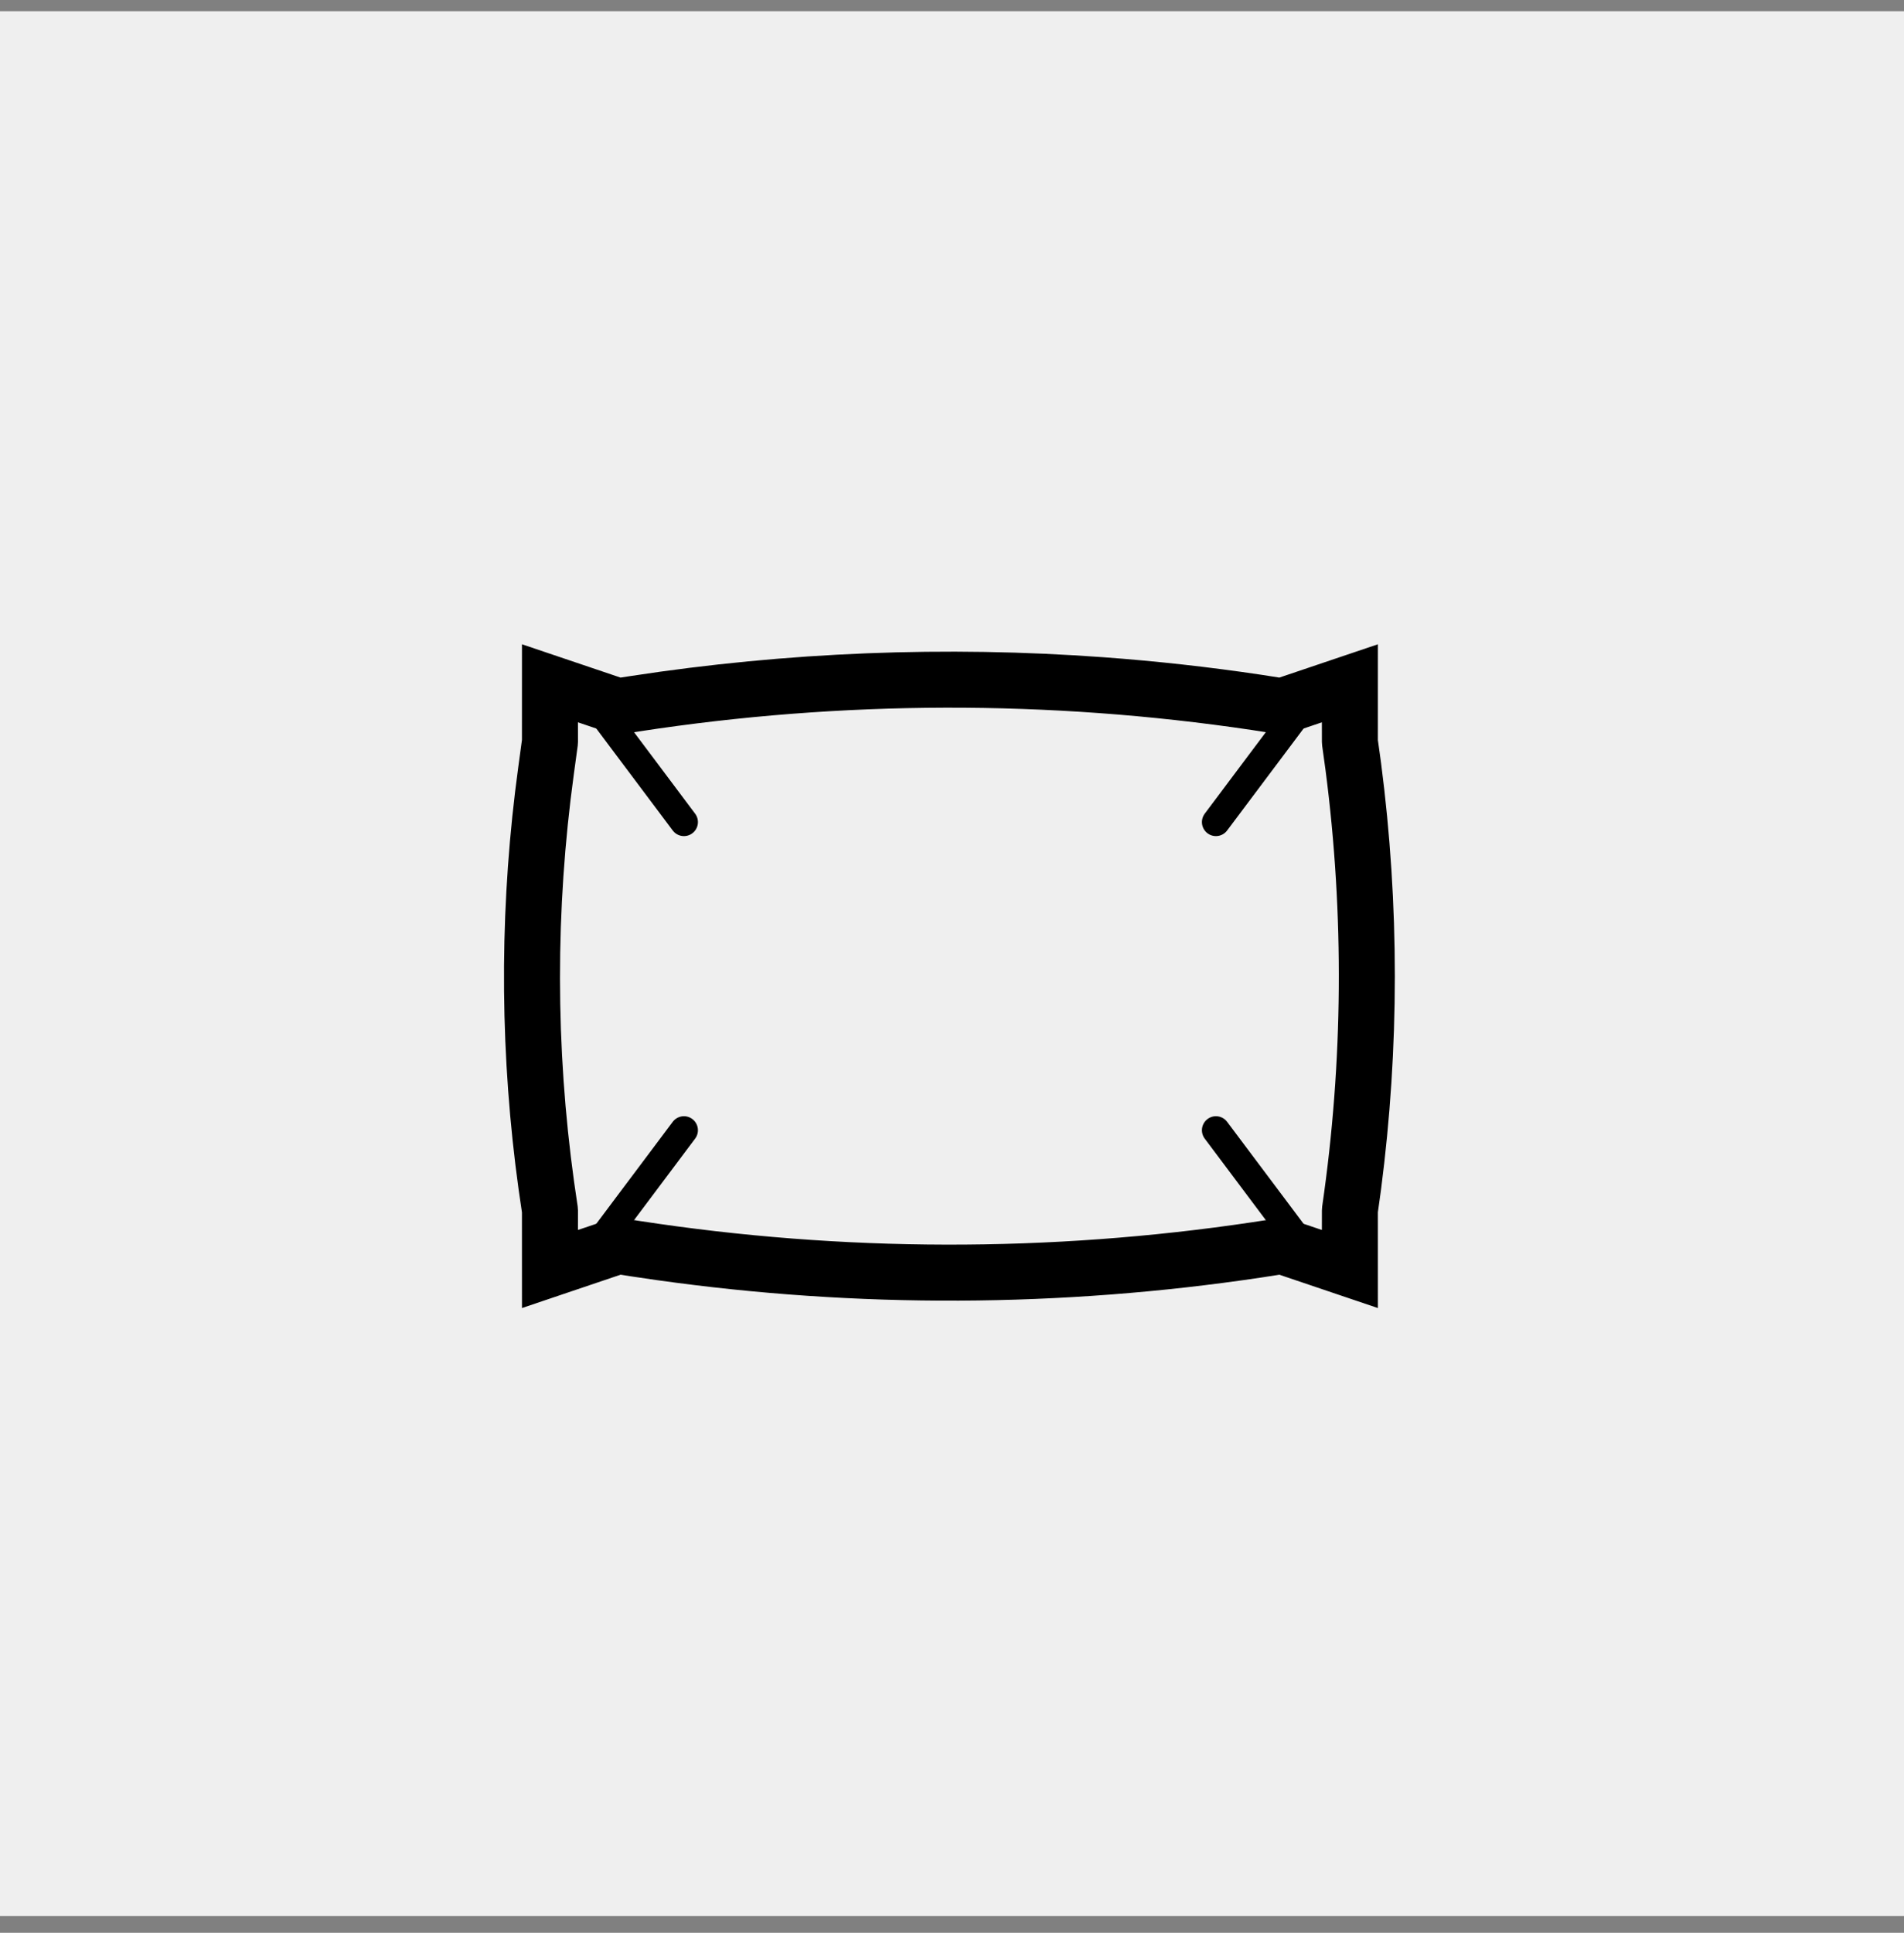 <?xml version="1.0" encoding="UTF-8"?>
<svg width="68px" height="69px" viewBox="0 0 68 69" version="1.1" xmlns="http://www.w3.org/2000/svg" xmlns:xlink="http://www.w3.org/1999/xlink">
    <rect x="0" y="0" width="68" height="69" fill="#808080" stroke="none"/>
    <title>icon-piumone</title>
    <g id="Page-1" stroke="none" stroke-width="1" fill="none" fill-rule="evenodd">
        <g id="icon-piumone" transform="translate(0, 0.4)">
            <rect id="Rectangle-Copy-6" fill="#EFEFEF" x="0" y="0" width="68" height="68"></rect>
            <g id="Group-2" transform="translate(18, 22.6)">
                <path d="M3.426,2.348 L6.426,6.348 M3.426,21.348 L6.426,17.348 M28.426,2.348 L25.426,6.348 M28.426,21.348 L25.426,17.348" id="Combined-Shape" stroke="#000000" stroke-linecap="round"></path>
                <path d="M31.21,3.42 L31.211,-4.54747351e-13 L27.69,1.189 L27.043,1.088 C25.168,0.808 23.284,0.6 21.397,0.462 C15.769,0.052 10.106,0.277 4.515,1.135 L4.162,1.189 L0.642,-4.54747351e-13 L0.641,3.414 L0.511,4.374 L0.397,5.259 C-0.172,9.985 -0.129,14.765 0.524,19.481 L0.641,20.281 L0.642,23.696 L4.162,22.506 L4.515,22.561 L5.449,22.698 C12.613,23.706 19.886,23.676 27.043,22.607 L27.691,22.506 L31.211,23.696 L31.21,20.275 L31.323,19.464 C31.979,14.409 31.98,9.289 31.323,4.232 L31.21,3.42 Z M27.864,3.242 L29.21,2.786 L29.211,3.484 L29.22,3.621 L29.341,4.497 C30.011,9.663 29.972,14.904 29.221,20.068 L29.211,20.212 L29.21,20.909 L27.868,20.455 L26.742,20.63 C19.478,21.715 12.085,21.7 4.819,20.584 L3.984,20.456 L2.641,20.909 L2.642,20.212 L2.631,20.066 L2.504,19.199 C1.836,14.377 1.832,9.477 2.493,4.645 L2.633,3.62 L2.642,3.484 L2.641,2.786 L3.984,3.24 L4.819,3.112 C12.075,1.998 19.455,1.981 26.713,3.061 L27.864,3.242 Z" id="Path-5" fill="#000000" fill-rule="nonzero"></path>
            </g>
        </g>
    </g>
</svg>